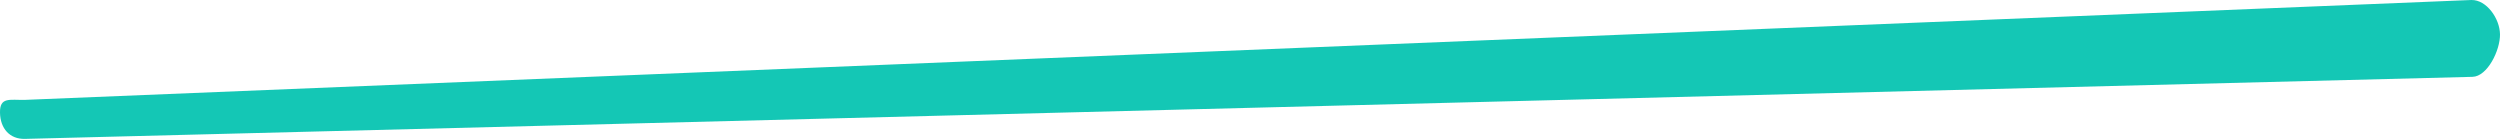<?xml version="1.0" encoding="UTF-8"?>
<svg width="162px" height="9px" viewBox="0 0 162 9" version="1.1" xmlns="http://www.w3.org/2000/svg" xmlns:xlink="http://www.w3.org/1999/xlink">
    <!-- Generator: Sketch 53.2 (72643) - https://sketchapp.com -->
    <title>Underline</title>
    <desc>Created with Sketch.</desc>
    <g id="About-Us" stroke="none" stroke-width="1" fill="none" fill-rule="evenodd">
        <g transform="translate(-499, -1078)" fill="#14C7B5" fill-rule="nonzero" id="Content">
            <g transform="translate(172, 876)">
                <g id="Rev-Processed" transform="translate(320, 0)">
                    <g id="Content" transform="translate(7, 34)">
                        <path d="M1.606,177 C0.633,177.019 0.018,176.331 0,175.299 C-0.018,174.268 0.633,174.491 1.606,174.472 L160.149,168 C161.121,167.981 161.982,169.188 162,170.219 C162.018,171.25 161.186,172.96 160.214,172.979 L1.606,177 Z" id="Underline"></path>
                    </g>
                </g>
            </g>
        </g>
    </g>
</svg>